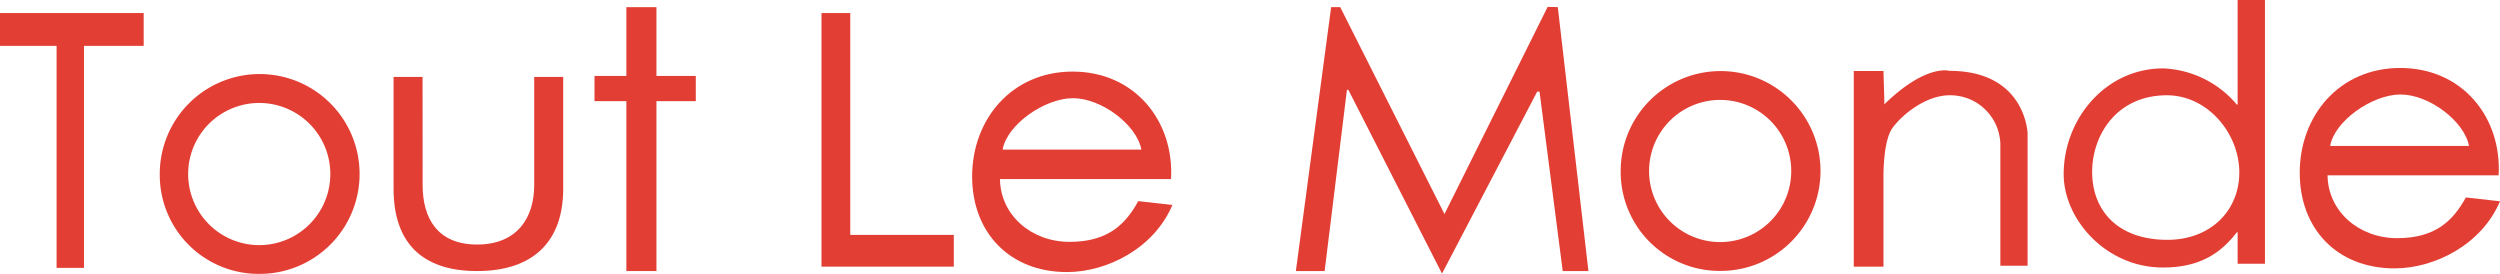 <svg xmlns="http://www.w3.org/2000/svg" xmlns:xlink="http://www.w3.org/1999/xlink" viewBox="0 0 345.04 37.8"><defs><style>.cls-1{fill:none;}.cls-2{clip-path:url(#clip-path);}.cls-3{fill:#e33e34;}</style><clipPath id="clip-path" transform="translate(-8.5 -8.5)"><rect class="cls-1" width="362.04" height="54.8"/></clipPath></defs><g id="レイヤー_2" data-name="レイヤー 2"><g id="レイヤー_1-2" data-name="レイヤー 1"><g id="アートワーク_3" data-name="アートワーク 3"><g class="cls-2"><polygon class="cls-3" points="11.59 36.97 7.81 36.97 7.81 6.33 0 6.33 0 1.8 19.83 1.8 19.83 6.33 11.59 6.33 11.59 36.97"/><g class="cls-2"><path class="cls-3" d="M44.28,22.71a9.81,9.81,0,0,1,0,19.62,9.81,9.81,0,0,1,0-19.62m0,23.59A13.79,13.79,0,1,0,30.55,32.57,13.65,13.65,0,0,0,44.28,46.3" transform="translate(-8.5 -8.5)"/><path class="cls-3" d="M66.83,34.05c0,4.51,2,8.2,7.52,8.2s7.88-3.69,7.88-8.2V19.12h4V34.57c0,7.12-4,11.34-11.89,11.34S62.82,41.69,62.82,34.57V19.12h4Z" transform="translate(-8.5 -8.5)"/><polygon class="cls-3" points="90.6 37.41 86.45 37.41 86.45 13.96 82.05 13.96 82.05 10.48 86.45 10.48 86.45 0.99 90.6 0.99 90.6 10.48 96.03 10.48 96.03 13.96 90.6 13.96 90.6 37.41"/><polygon class="cls-3" points="117.35 32.42 131.64 32.42 131.64 36.8 113.38 36.8 113.38 1.8 117.35 1.8 117.35 32.42"/><path class="cls-3" d="M146.88,29.15c.57-3.42,5.78-7.1,9.71-7.1s8.81,3.68,9.44,7.1Zm23.24,4.06c.46-8-5-14.83-13.58-14.83-8.38,0-13.87,6.56-13.87,14.48,0,7.69,5.13,13.19,13.1,13.19,5.48,0,12-3.25,14.54-9.26l-4.71-.53c-1.76,3.19-4.18,5.62-9.48,5.62s-9.55-3.71-9.61-8.67Z" transform="translate(-8.5 -8.5)"/><path class="cls-3" d="M245.91,22.29a9.81,9.81,0,0,1,0,19.62,9.81,9.81,0,0,1,0-19.62m0,23.6a13.79,13.79,0,1,0-13.73-13.73,13.66,13.66,0,0,0,13.73,13.73" transform="translate(-8.5 -8.5)"/><path class="cls-3" d="M330.1,28.64c.57-3.41,5.79-7.1,9.72-7.1s8.81,3.69,9.44,7.1Zm23.25,4.06c.46-8-5-14.82-13.58-14.82-8.38,0-13.87,6.55-13.87,14.47,0,7.7,5.12,13.19,13.1,13.19,5.47,0,12-3.25,14.54-9.26l-4.71-.53c-1.76,3.19-4.18,5.62-9.48,5.62s-9.55-3.71-9.61-8.67Z" transform="translate(-8.5 -8.5)"/><polygon class="cls-3" points="215 0.98 219.23 37.41 215.68 37.41 212.48 12.64 212.16 12.64 199.02 37.76 186.09 12.39 185.9 12.39 182.82 37.41 178.85 37.41 183.72 0.98 184.97 0.98 199.36 29.54 213.6 0.95 215 0.98"/><path class="cls-3" d="M268.57,22.9c5.76-5.63,9-4.62,9-4.62,10.51,0,10.77,8.62,10.77,8.62V45.18h-3.76V28.78a6.92,6.92,0,0,0-7-7.13c-3.25,0-6.51,2.62-7.88,4.5s-1.25,7.05-1.25,7.05V45.3h-4.1v-27h4.1l.12,4.1Z" transform="translate(-8.5 -8.5)"/><path class="cls-3" d="M307.56,21.65c5.64,0,10,5.28,10,10.64s-4.05,9.31-9.92,9.31c-6.93,0-10.39-4.12-10.39-9.37,0-5,3.31-10.58,10.33-10.58m9.75,23.25h3.77V8.5h-3.77V22.94h-.11a14,14,0,0,0-10.15-5c-8,0-13.75,7-13.75,14.6,0,6.22,5.83,12.88,13.69,12.88,5.14,0,8-2,10.21-4.86h.11Z" transform="translate(-8.5 -8.5)"/></g></g></g></g></g></svg>